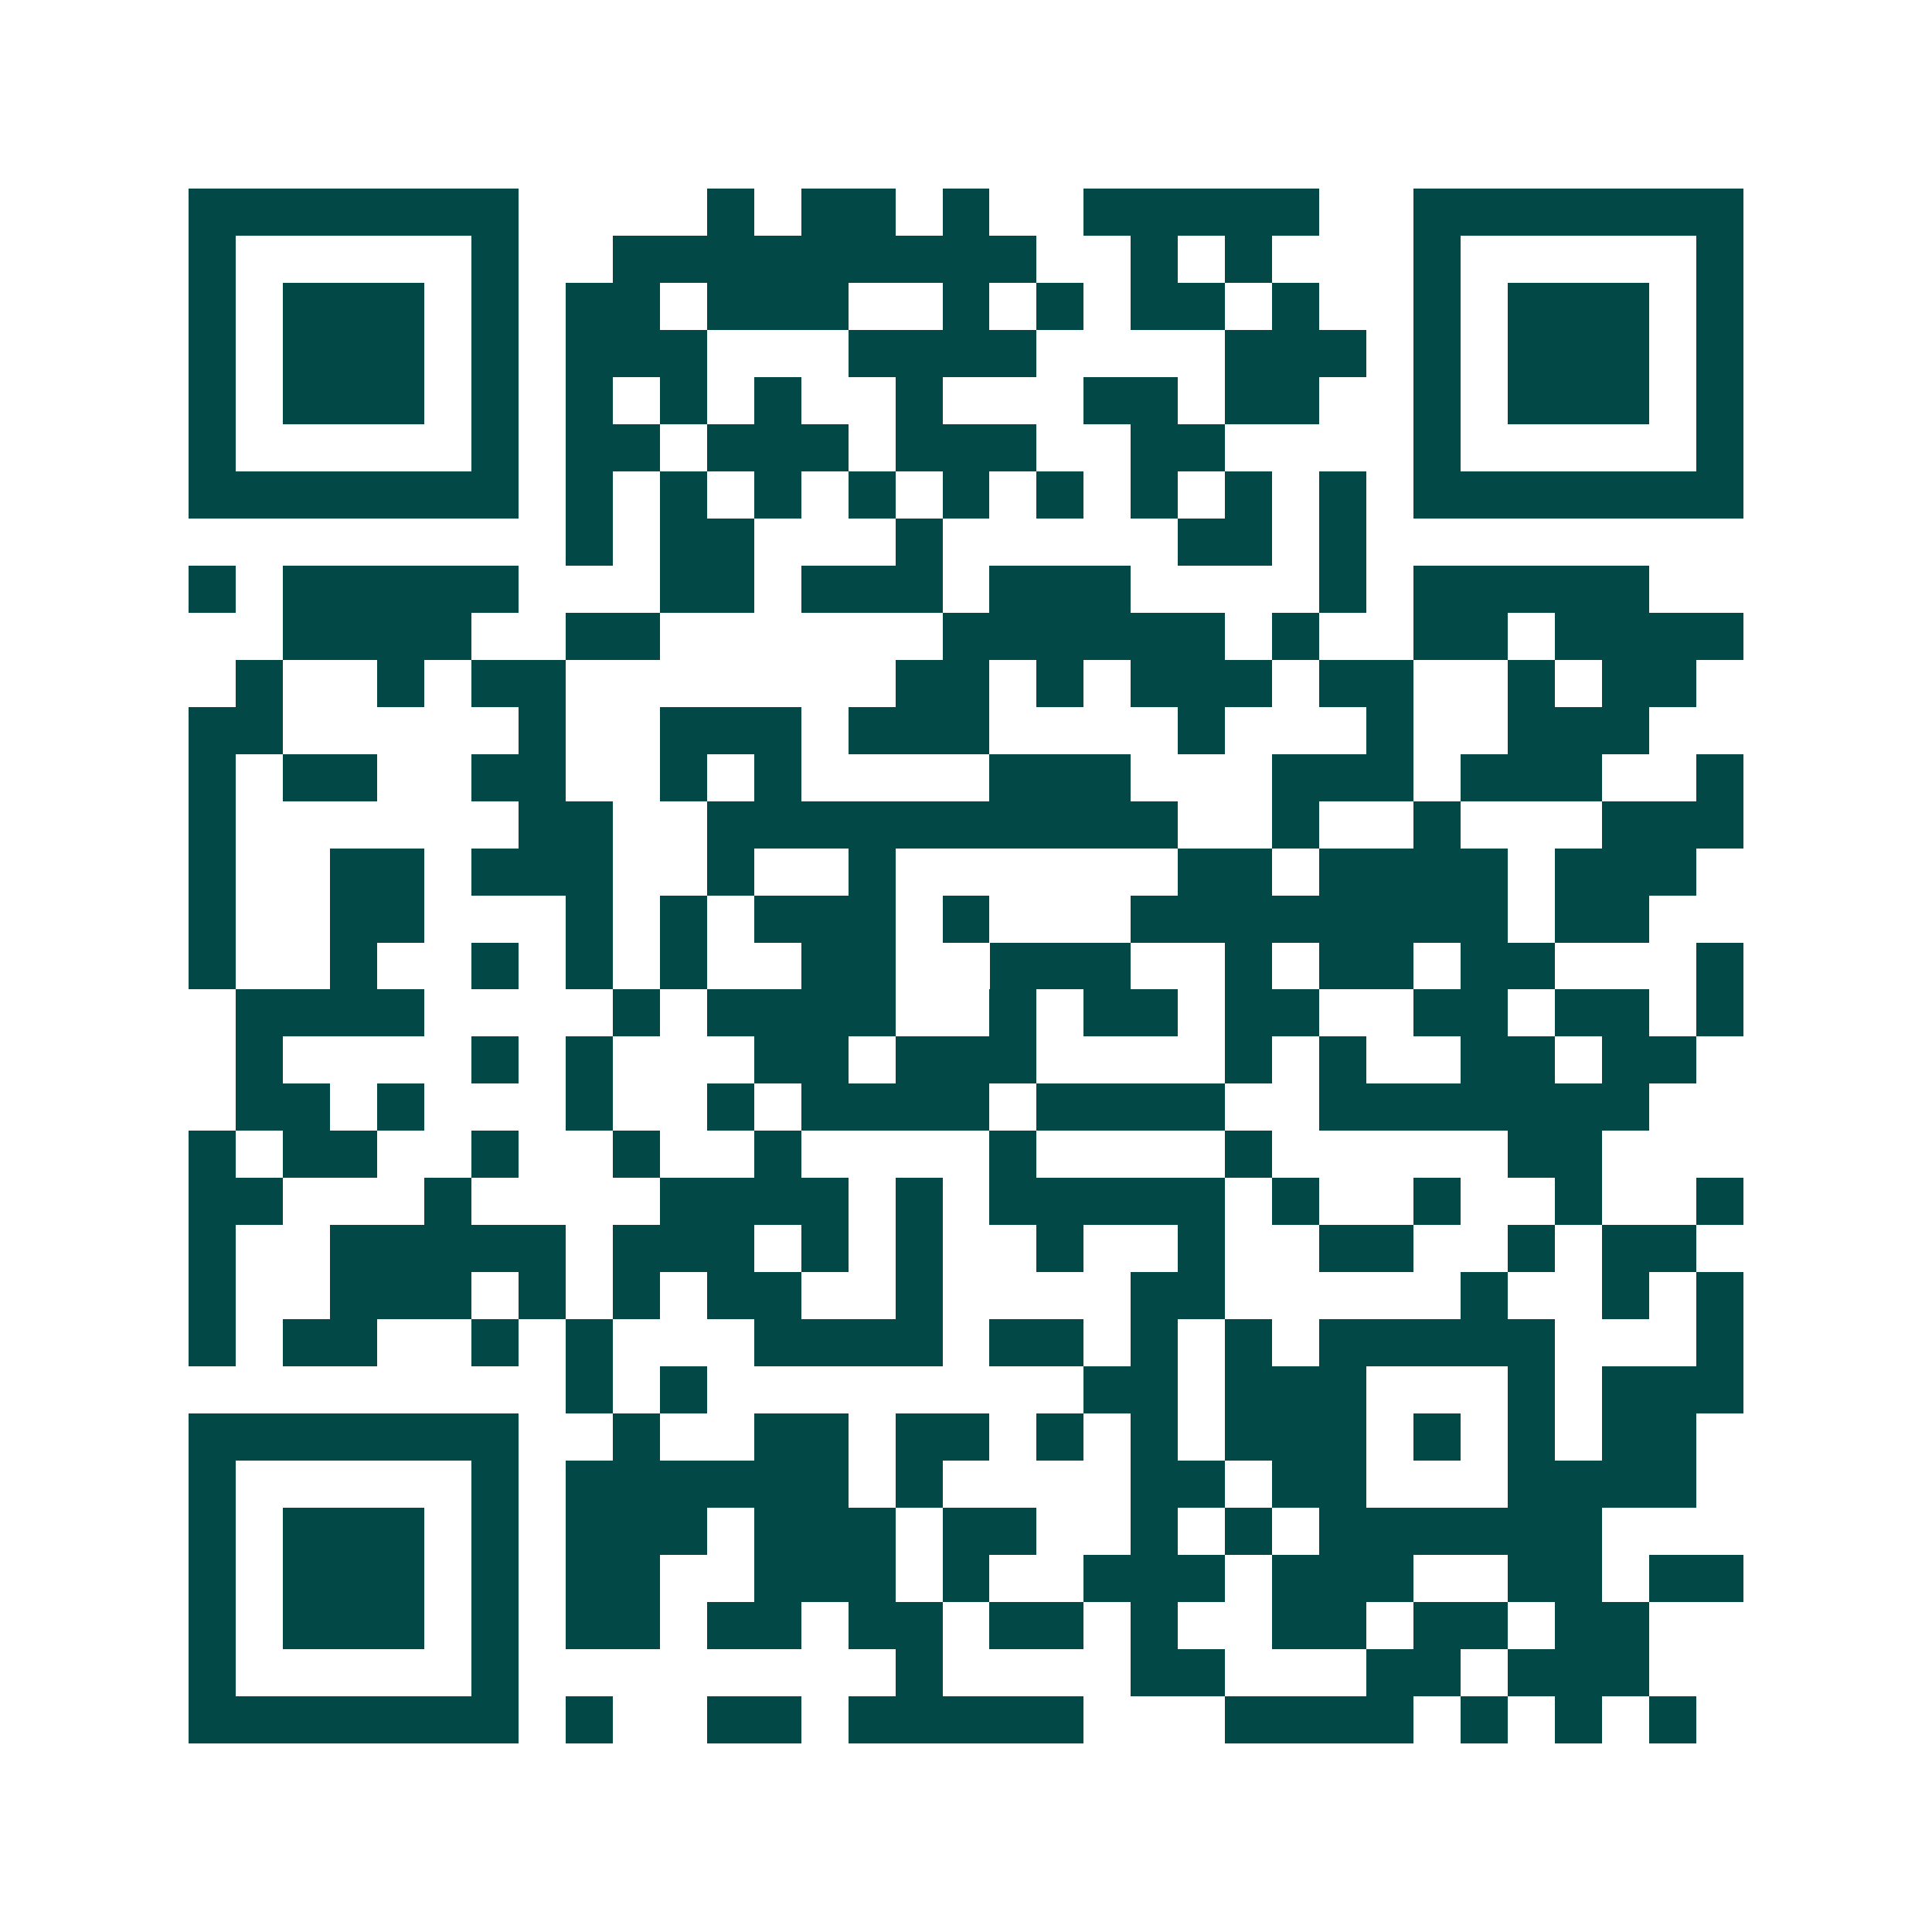 <svg xmlns="http://www.w3.org/2000/svg" width="200" height="200" viewBox="0 0 41 41" shape-rendering="crispEdges"><path fill="#ffffff" d="M0 0h41v41H0z"/><path stroke="#014847" d="M4 4.5h7m4 0h1m1 0h2m1 0h1m2 0h5m2 0h7M4 5.5h1m5 0h1m2 0h9m2 0h1m1 0h1m3 0h1m5 0h1M4 6.5h1m1 0h3m1 0h1m1 0h2m1 0h3m2 0h1m1 0h1m1 0h2m1 0h1m2 0h1m1 0h3m1 0h1M4 7.5h1m1 0h3m1 0h1m1 0h3m3 0h4m4 0h3m1 0h1m1 0h3m1 0h1M4 8.5h1m1 0h3m1 0h1m1 0h1m1 0h1m1 0h1m2 0h1m3 0h2m1 0h2m2 0h1m1 0h3m1 0h1M4 9.5h1m5 0h1m1 0h2m1 0h3m1 0h3m2 0h2m4 0h1m5 0h1M4 10.5h7m1 0h1m1 0h1m1 0h1m1 0h1m1 0h1m1 0h1m1 0h1m1 0h1m1 0h1m1 0h7M12 11.5h1m1 0h2m3 0h1m5 0h2m1 0h1M4 12.5h1m1 0h5m3 0h2m1 0h3m1 0h3m4 0h1m1 0h5M6 13.5h4m2 0h2m6 0h6m1 0h1m2 0h2m1 0h4M5 14.5h1m2 0h1m1 0h2m7 0h2m1 0h1m1 0h3m1 0h2m2 0h1m1 0h2M4 15.5h2m5 0h1m2 0h3m1 0h3m4 0h1m3 0h1m2 0h3M4 16.5h1m1 0h2m2 0h2m2 0h1m1 0h1m4 0h3m3 0h3m1 0h3m2 0h1M4 17.5h1m6 0h2m2 0h10m2 0h1m2 0h1m3 0h3M4 18.5h1m2 0h2m1 0h3m2 0h1m2 0h1m6 0h2m1 0h4m1 0h3M4 19.5h1m2 0h2m3 0h1m1 0h1m1 0h3m1 0h1m3 0h8m1 0h2M4 20.5h1m2 0h1m2 0h1m1 0h1m1 0h1m2 0h2m2 0h3m2 0h1m1 0h2m1 0h2m3 0h1M5 21.5h4m4 0h1m1 0h4m2 0h1m1 0h2m1 0h2m2 0h2m1 0h2m1 0h1M5 22.5h1m4 0h1m1 0h1m3 0h2m1 0h3m4 0h1m1 0h1m2 0h2m1 0h2M5 23.5h2m1 0h1m3 0h1m2 0h1m1 0h4m1 0h4m2 0h7M4 24.5h1m1 0h2m2 0h1m2 0h1m2 0h1m4 0h1m4 0h1m5 0h2M4 25.5h2m3 0h1m4 0h4m1 0h1m1 0h5m1 0h1m2 0h1m2 0h1m2 0h1M4 26.5h1m2 0h5m1 0h3m1 0h1m1 0h1m2 0h1m2 0h1m2 0h2m2 0h1m1 0h2M4 27.5h1m2 0h3m1 0h1m1 0h1m1 0h2m2 0h1m4 0h2m5 0h1m2 0h1m1 0h1M4 28.5h1m1 0h2m2 0h1m1 0h1m3 0h4m1 0h2m1 0h1m1 0h1m1 0h5m3 0h1M12 29.5h1m1 0h1m8 0h2m1 0h3m3 0h1m1 0h3M4 30.5h7m2 0h1m2 0h2m1 0h2m1 0h1m1 0h1m1 0h3m1 0h1m1 0h1m1 0h2M4 31.5h1m5 0h1m1 0h6m1 0h1m4 0h2m1 0h2m3 0h4M4 32.5h1m1 0h3m1 0h1m1 0h3m1 0h3m1 0h2m2 0h1m1 0h1m1 0h6M4 33.5h1m1 0h3m1 0h1m1 0h2m2 0h3m1 0h1m2 0h3m1 0h3m2 0h2m1 0h2M4 34.5h1m1 0h3m1 0h1m1 0h2m1 0h2m1 0h2m1 0h2m1 0h1m2 0h2m1 0h2m1 0h2M4 35.5h1m5 0h1m8 0h1m4 0h2m3 0h2m1 0h3M4 36.5h7m1 0h1m2 0h2m1 0h5m3 0h4m1 0h1m1 0h1m1 0h1"/></svg>
